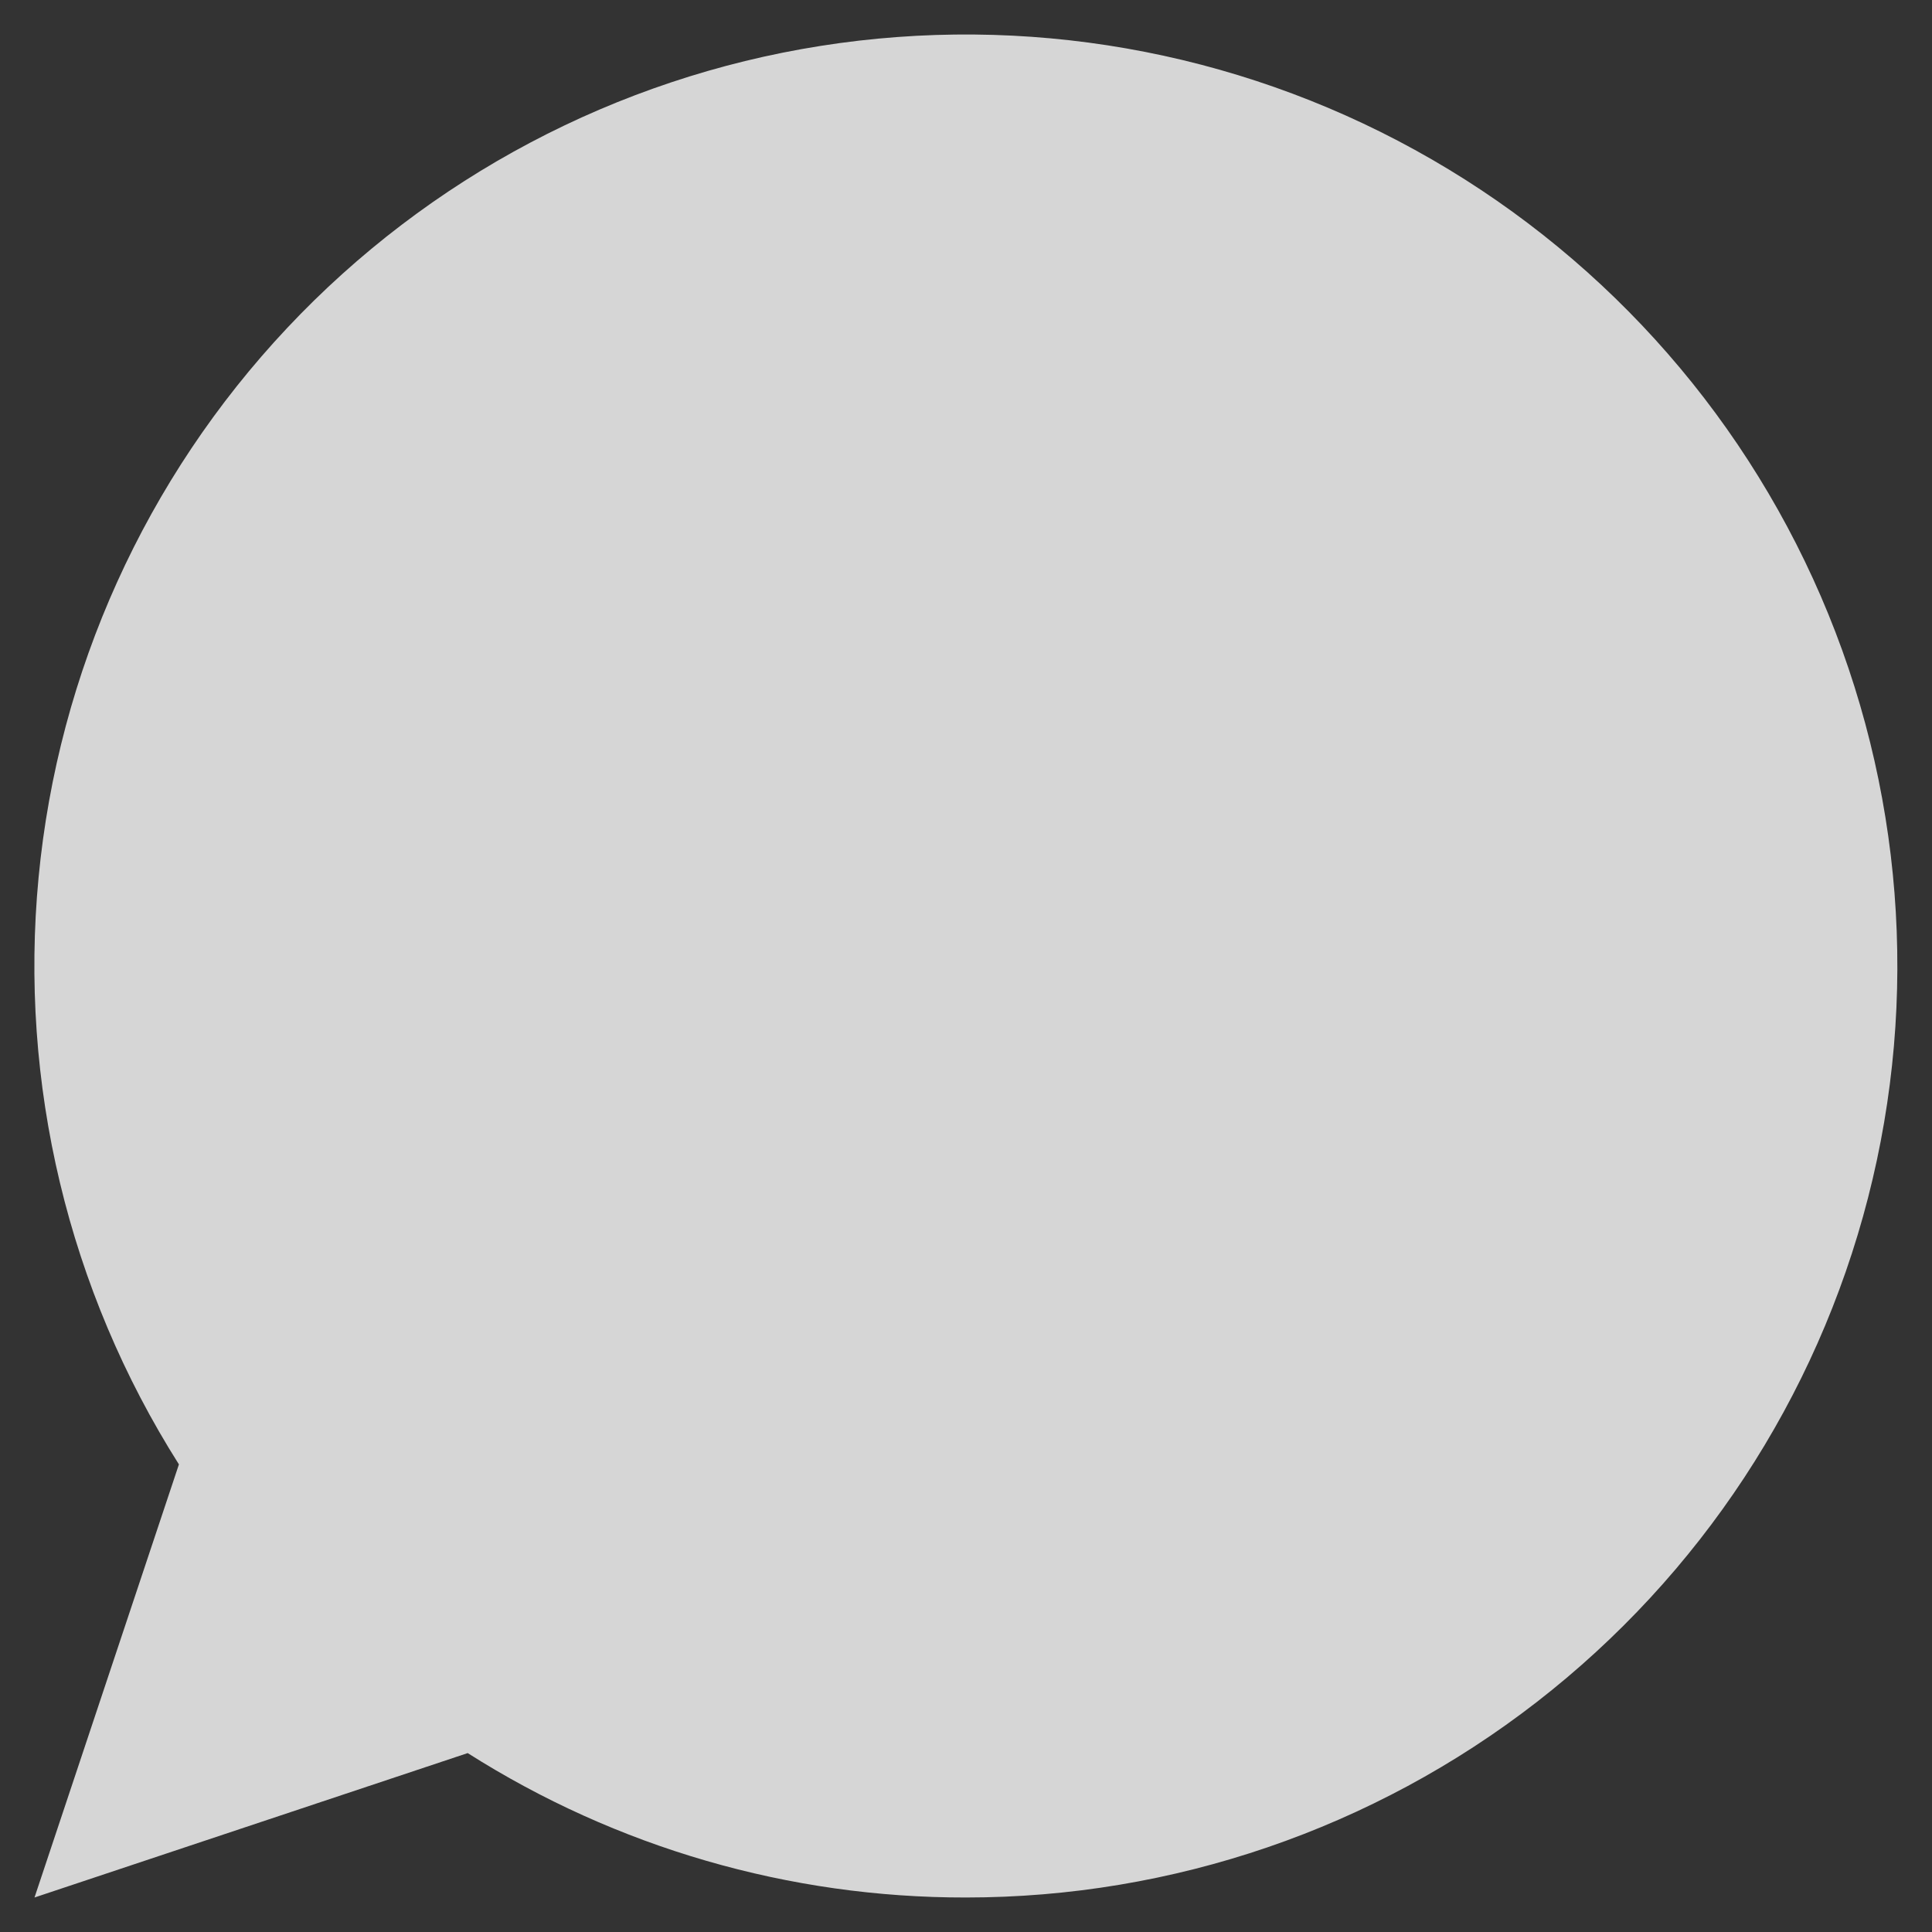 <svg width="28" height="28" viewBox="0 0 28 28" fill="none" xmlns="http://www.w3.org/2000/svg">
<rect x="0" y="0" width="28" height="28" fill="#333333" stroke="none"/>
<path d="M14 27.5C16.995 27.5 19.906 26.503 22.272 24.667C24.639 22.831 26.328 20.26 27.073 17.359C27.819 14.458 27.578 11.391 26.389 8.642C25.2 5.893 23.131 3.617 20.507 2.173C17.882 0.728 14.852 0.198 11.894 0.665C8.935 1.132 6.215 2.57 4.163 4.752C2.111 6.934 0.843 9.736 0.559 12.718C0.275 15.7 0.99 18.692 2.593 21.223L0.5 27.5L6.778 25.407C8.937 26.778 11.443 27.504 14 27.5Z" fill="white" fill-opacity="0.8"/>
</svg>
